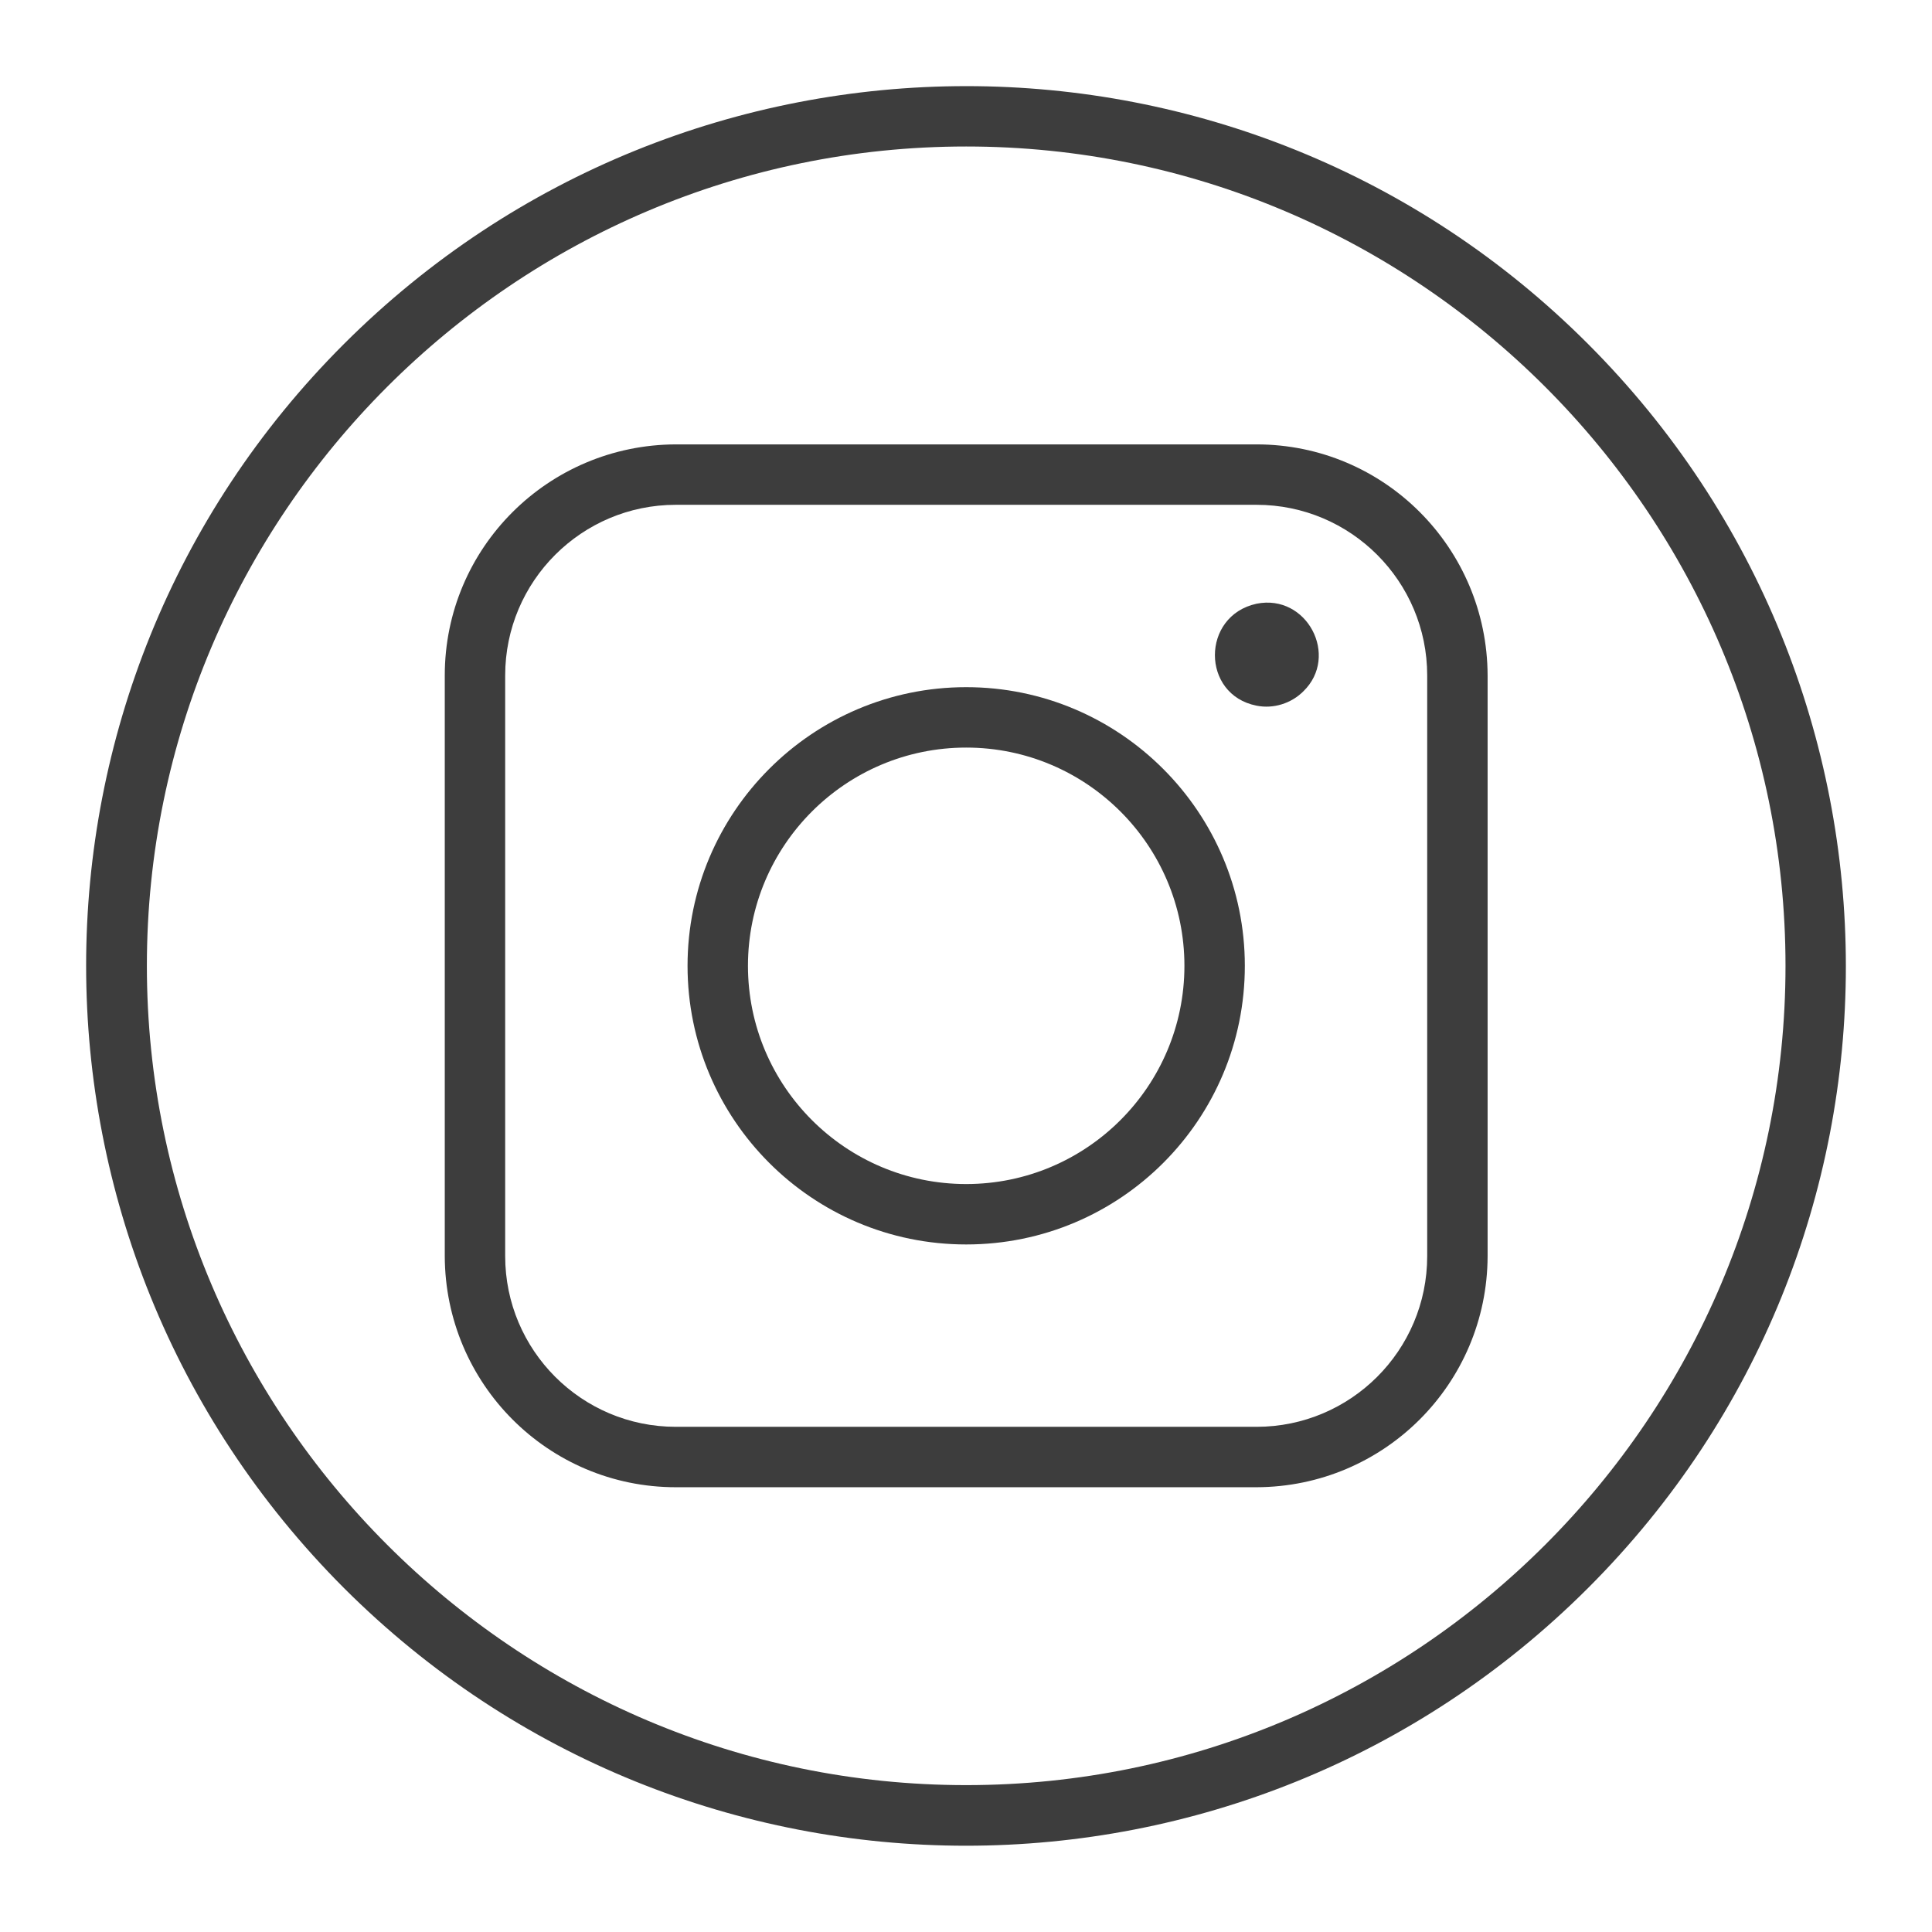 <?xml version="1.0" encoding="UTF-8" standalone="no"?><svg xmlns="http://www.w3.org/2000/svg" xmlns:xlink="http://www.w3.org/1999/xlink" fill="#000000" height="511.6" preserveAspectRatio="xMidYMid meet" version="1" viewBox="0.1 0.2 511.7 511.6" width="511.7" zoomAndPan="magnify"><g id="change1_1"><path d="M91.2,420.8c-91-91.1-91.1-238.5,0-329.5s238.5-91.1,329.5,0s91.1,238.5,0,329.5S182.3,511.8,91.2,420.8z M256,39C136.4,39,39,136.4,39,256s97.4,217,217,217s217-97.4,217-217S375.6,39,256,39z" fill="#3d3d3d"/></g><g id="change1_2"><path d="M332.9,187.1c-14.7-2.9-14.7-23.8,0-27c13.4-2.7,22,13.9,12.4,23.2C342.1,186.5,337.4,188,332.9,187.1z" fill="#3d3d3d"/></g><g id="change1_3"><path d="M332.9,394.1H179.1c-33.8,0-61.1-27.4-61.2-61.2V179.1c0-33.8,27.4-61.1,61.2-61.2h153.8 c33.8,0,61.1,27.4,61.2,61.2v153.8C394,366.7,366.7,394,332.9,394.1z M179.1,133.9c-24.9,0-45.2,20.2-45.2,45.2v153.8 c0,24.9,20.2,45.2,45.2,45.2h153.8c24.9,0,45.2-20.2,45.2-45.2V179.1c0-24.9-20.2-45.2-45.2-45.2H179.1z" fill="#3d3d3d"/></g><g id="change1_4"><path d="M256,329.8c-40.8,0-73.8-33.1-73.8-73.8s33.1-73.8,73.8-73.8s73.8,33.1,73.8,73.8l0,0 C329.8,296.8,296.8,329.8,256,329.8z M256,198.2c-31.9,0-57.8,25.9-57.8,57.8s25.9,57.8,57.8,57.8s57.8-25.9,57.8-57.8l0,0 C313.8,224.1,287.9,198.2,256,198.2z" fill="#3d3d3d"/></g></svg>